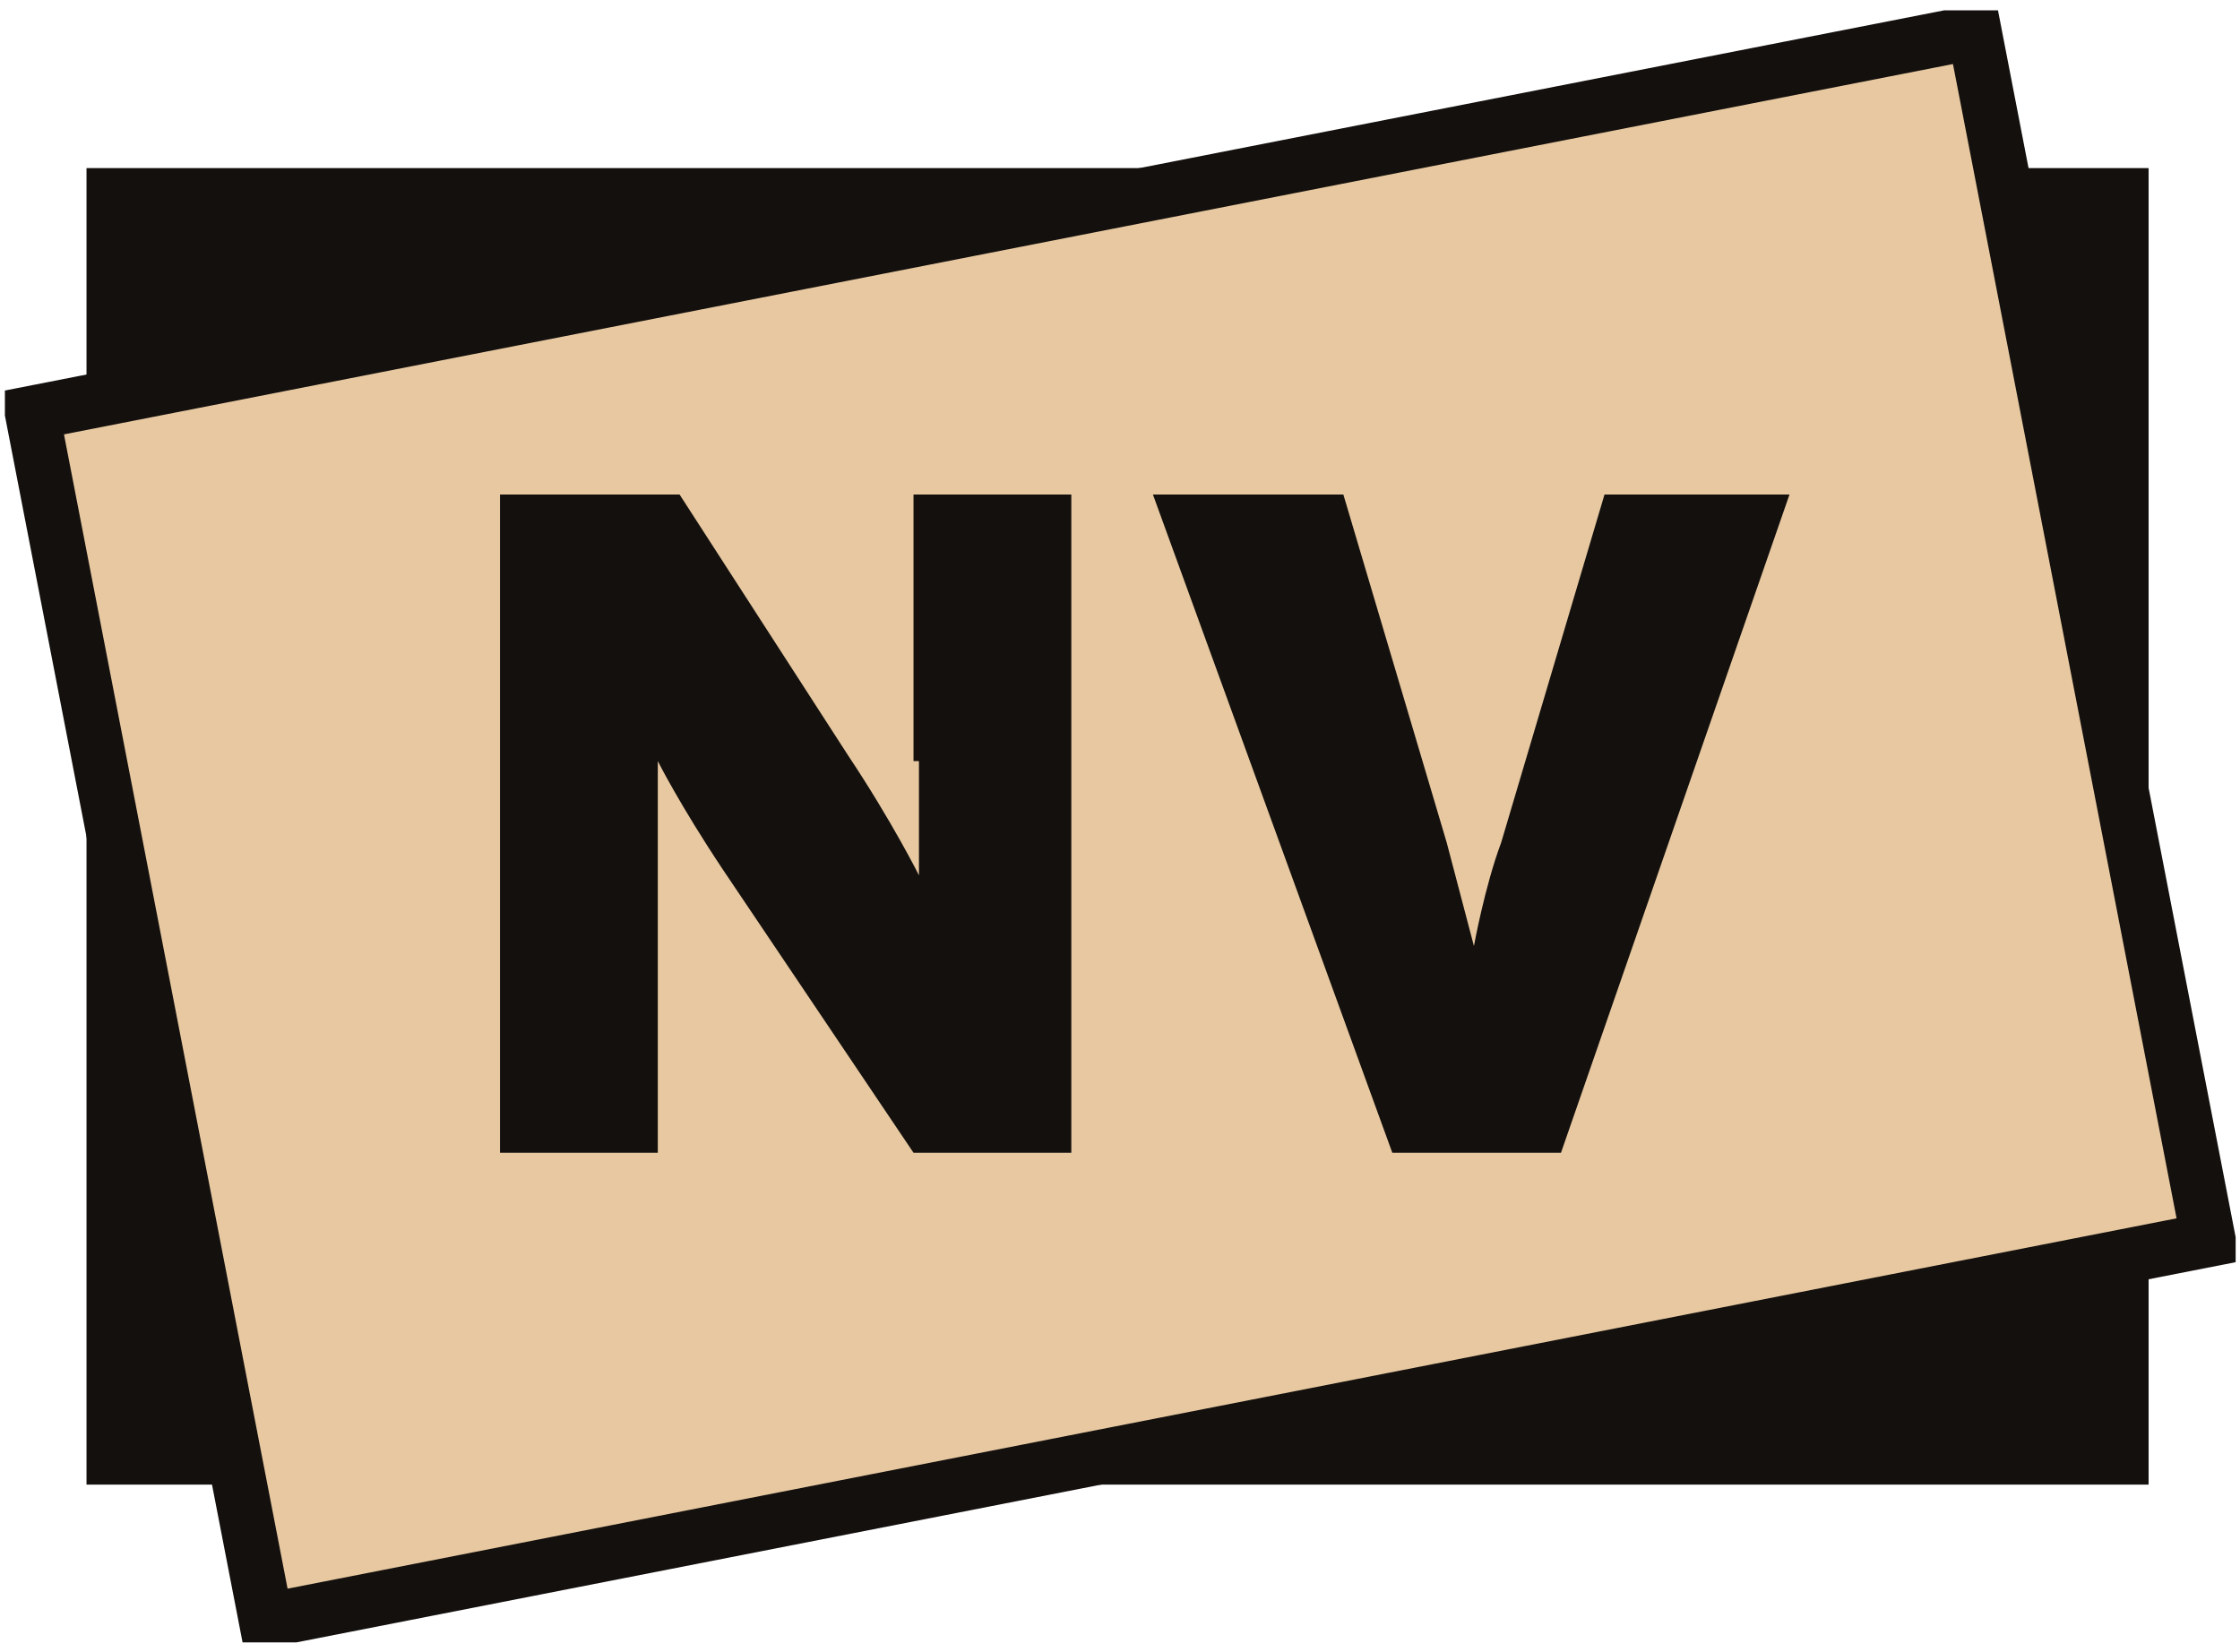 <svg xmlns="http://www.w3.org/2000/svg" xmlns:xlink="http://www.w3.org/1999/xlink" id="a" data-name="Ebene_1" width="41.17" height="30.37" viewBox="0 0 41.17 30.37">
  <defs>
    <clipPath id="c">
      <rect x=".09" y=".19" width="41" height="30" fill="none"/>
    </clipPath>
  </defs>
  <g id="b" data-name="Ebene_1">
    <g style="clip-path: url(#c);">
      <g>
        <path d="M39.59,3.09H1.59v24.2h37.9V3.09h.1Z" fill="#13100e"/>
        <path d="M4.89,29.79L.59,7.59,36.29.59l4.3,22.2L4.89,29.79Z" fill="#e7c8a0" style="stroke: #13100e"/>
        <path d="M16.89,13.99v2.1h0s-.5-1-1.3-2.2l-3.1-4.8h-3.3v12.1h2.9v-7.2h0s.4.8,1.2,2l3.5,5.2h2.9v-12.1h-2.9v4.9h.1Z" fill="#13100e"/>
        <path d="M32.89,9.09l-4.2,12.1h-3.1l-4.4-12.1h3.5l1.9,6.4.5,1.9s.2-1.1.5-1.9l1.9-6.4h3.4Z" fill="#13100e"/>
      </g>
    </g>
  </g>
</svg>